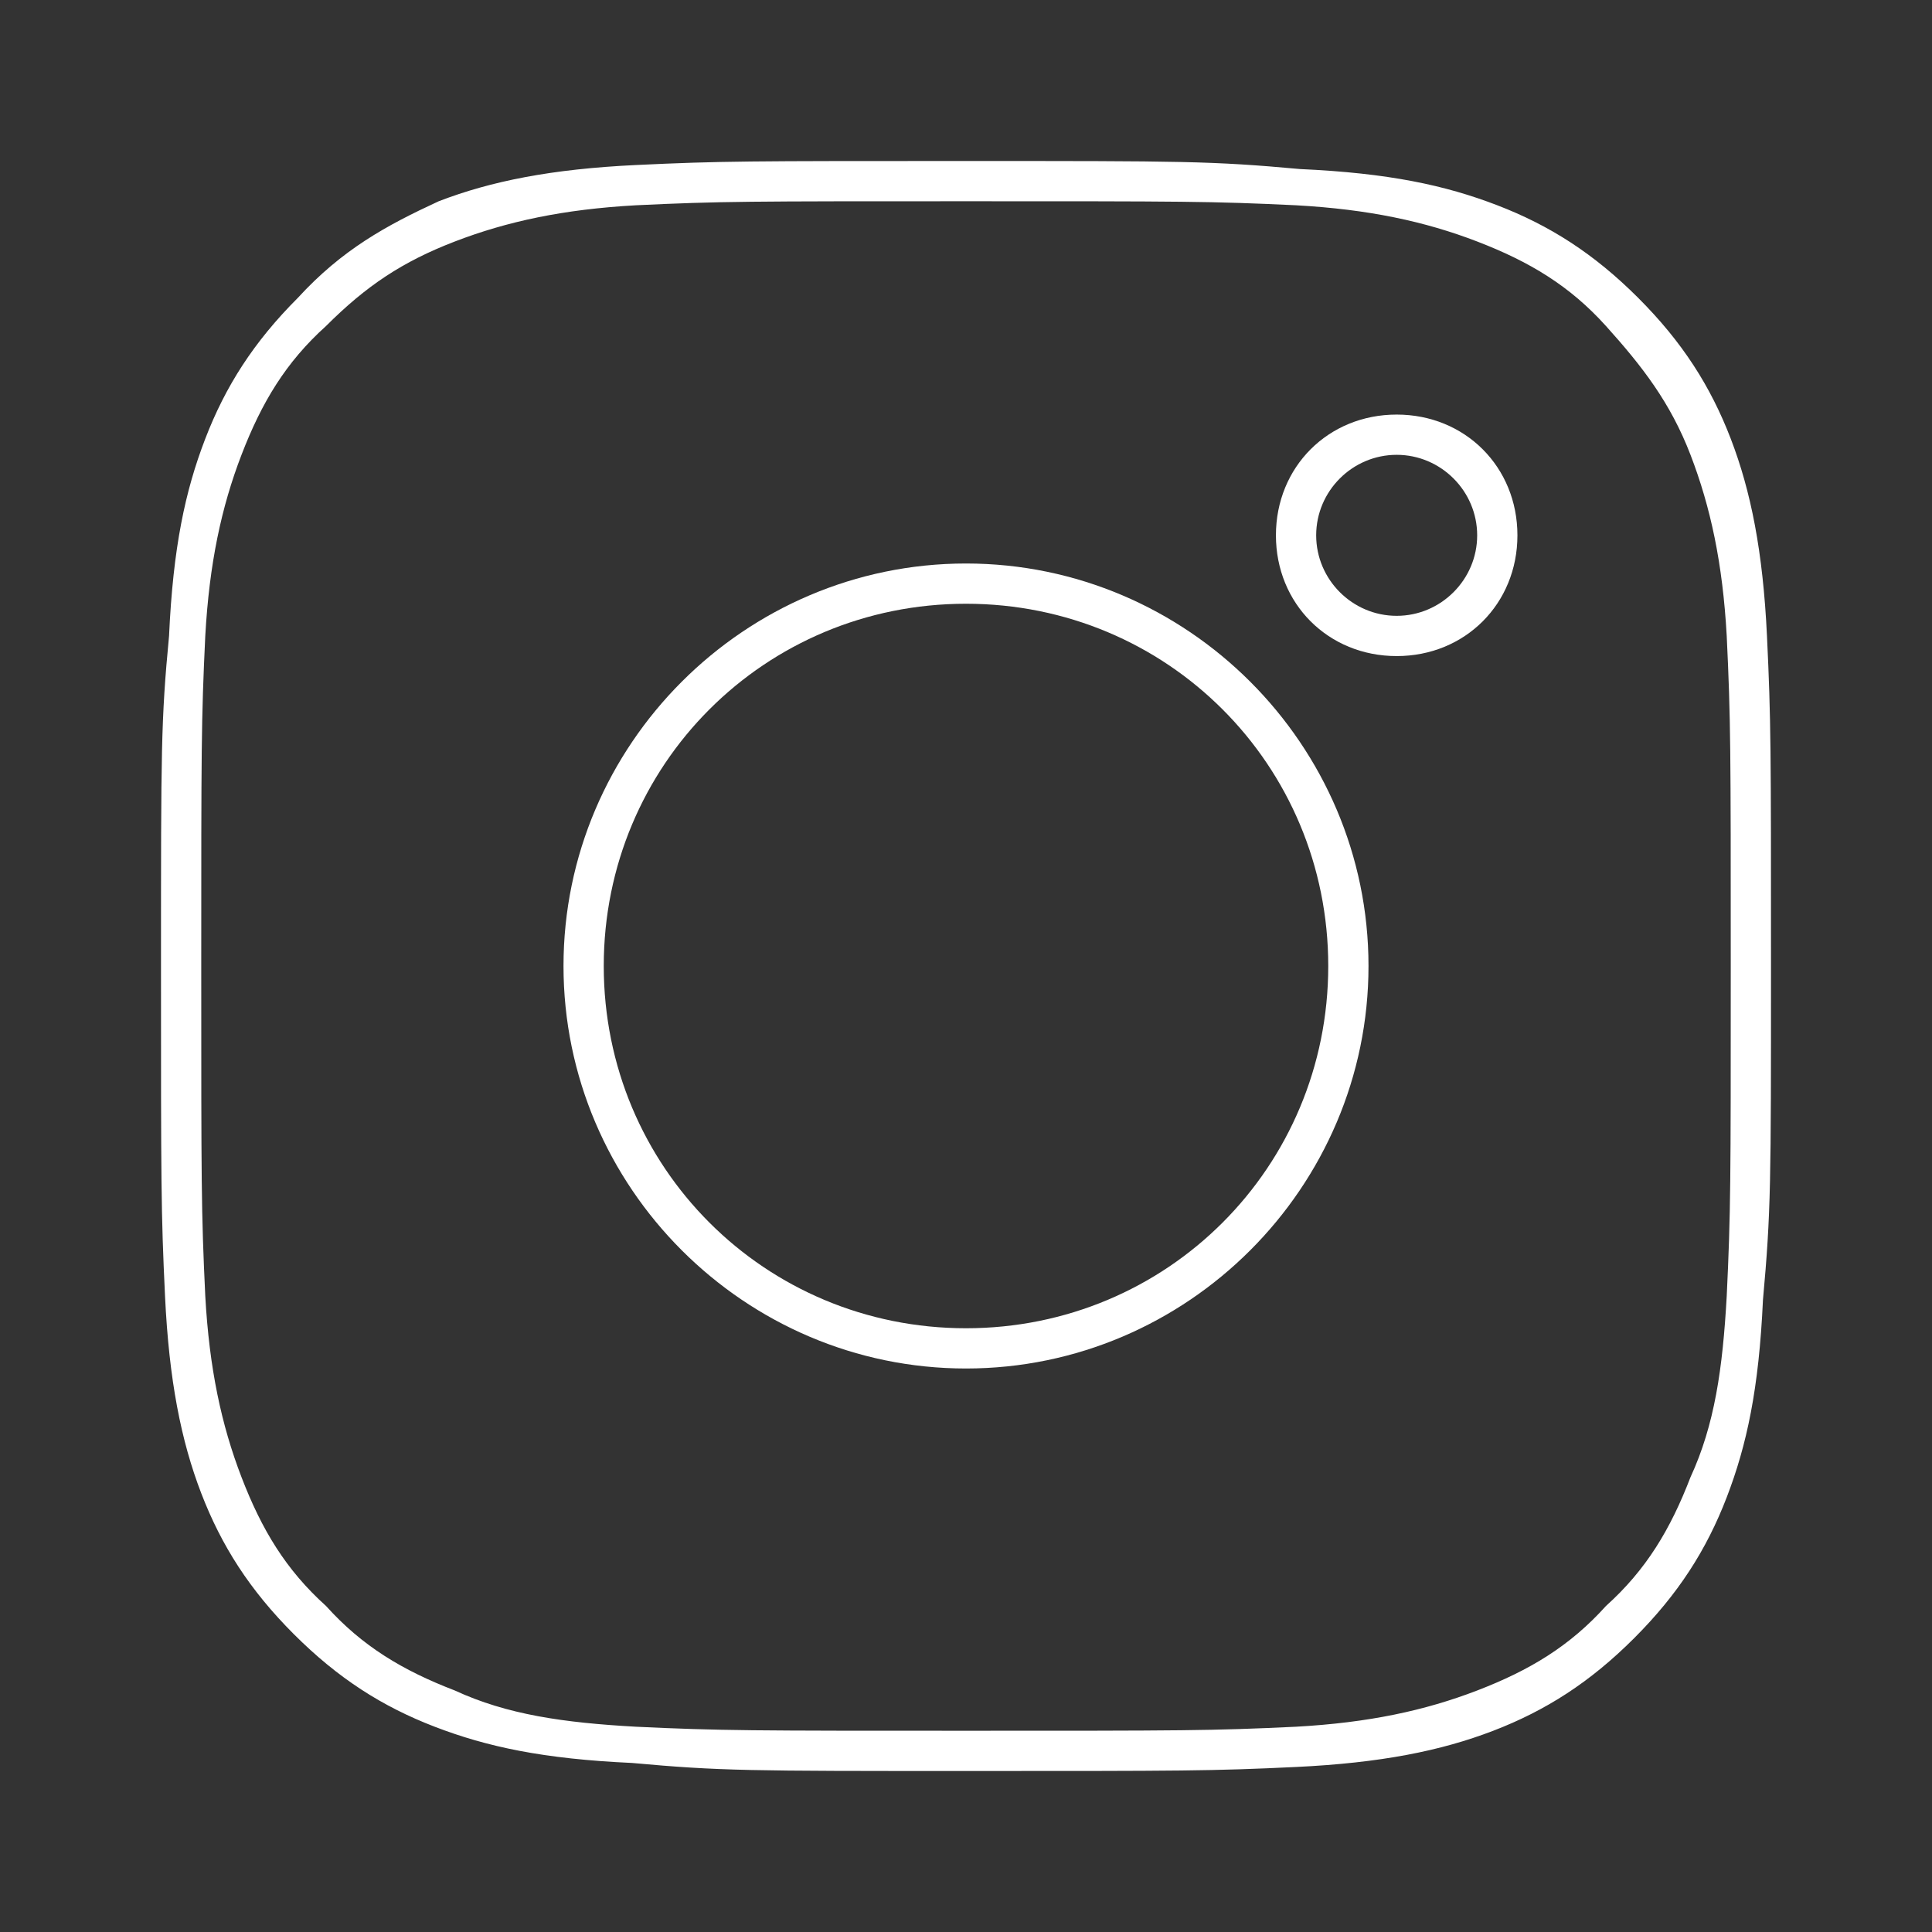 <?xml version="1.0" encoding="utf-8"?>
<!-- Generator: Adobe Illustrator 28.1.0, SVG Export Plug-In . SVG Version: 6.00 Build 0)  -->
<svg version="1.1" id="Ebene_1" xmlns="http://www.w3.org/2000/svg" xmlns:xlink="http://www.w3.org/1999/xlink" x="0px" y="0px"
	 viewBox="0 0 48 48" style="enable-background:new 0 0 48 48;" xml:space="preserve">
<rect x="0" y="0" width="48" height="48" fill="#333333" stroke="none"/>
<style type="text/css">
	.st0{display:none;fill:#FCFAFA;}
	.st1{fill:#FFFFFF;}
	.st2{fill-rule:evenodd;clip-rule:evenodd;fill:#FFFFFF;}
</style>
<rect class="st0" width="48" height="48"/>
<path class="st1" d="M24,5c5.4,0,6.1,0,8.2,0.1C34,5.2,35.4,5.5,36.7,6C38,6.5,39,7.1,39.9,8.1c0.9,1,1.6,1.9,2.1,3.2
	c0.5,1.3,0.8,2.7,0.9,4.5C43,17.9,43,18.6,43,24c0,5.4,0,6.1-0.1,8.2c-0.1,1.8-0.3,3.2-0.9,4.5c-0.5,1.3-1.1,2.3-2.1,3.2
	C39,40.9,38,41.5,36.7,42c-1.3,0.5-2.7,0.8-4.5,0.9C30.1,43,29.4,43,24,43c-5.3,0-6.1,0-8.2-0.1c-1.8-0.1-3.2-0.3-4.5-0.9
	C10,41.5,9,40.9,8.1,39.9C7.1,39,6.5,38,6,36.7c-0.5-1.3-0.8-2.7-0.9-4.5C5,30.1,5,29.4,5,24s0-6.1,0.1-8.2C5.2,14,5.5,12.6,6,11.3
	C6.5,10,7.1,9,8.1,8.1c1-1,1.9-1.6,3.2-2.1c1.3-0.5,2.7-0.8,4.5-0.9C17.9,5,18.6,5,24,5z M24,4c-5.4,0-6.1,0-8.2,0.1
	c-2.1,0.1-3.6,0.4-4.9,0.9C9.6,5.6,8.5,6.2,7.4,7.4c-1.1,1.1-1.8,2.2-2.3,3.5c-0.5,1.3-0.8,2.7-0.9,4.9C4,17.9,4,18.6,4,24
	c0,5.4,0,6.1,0.1,8.2c0.1,2.1,0.4,3.6,0.9,4.9c0.5,1.3,1.2,2.4,2.3,3.5c1.1,1.1,2.2,1.8,3.5,2.3c1.3,0.5,2.7,0.8,4.9,0.9
	C17.9,44,18.6,44,24,44c5.4,0,6.1,0,8.2-0.1c2.1-0.1,3.6-0.4,4.9-0.9c1.3-0.5,2.4-1.2,3.5-2.3c1.1-1.1,1.8-2.2,2.3-3.5
	c0.5-1.3,0.8-2.7,0.9-4.9C44,30.1,44,29.4,44,24c0-5.4,0-6.1-0.1-8.2c-0.1-2.1-0.4-3.6-0.9-4.9c-0.5-1.3-1.2-2.4-2.3-3.5
	c-1.1-1.1-2.2-1.8-3.5-2.3c-1.3-0.5-2.7-0.8-4.9-0.9C30.1,4,29.4,4,24,4z"/>
<path class="st2" d="M31.7,13.3c0-1.7,1.3-3,3-3c1.7,0,3,1.3,3,3c0,1.7-1.3,3-3,3C33,16.3,31.7,15,31.7,13.3z M34.7,11.3
	c-1.1,0-2,0.9-2,2c0,1.1,0.9,2,2,2c1.1,0,2-0.9,2-2C36.7,12.2,35.8,11.3,34.7,11.3z"/>
<path class="st1" d="M24,15c5,0,9,4,9,9s-4,9-9,9c-5,0-9-4-9-9S19,15,24,15z M24,14c-5.5,0-10,4.5-10,10s4.5,10,10,10s10-4.5,10-10
	S29.5,14,24,14z"/>
</svg>
